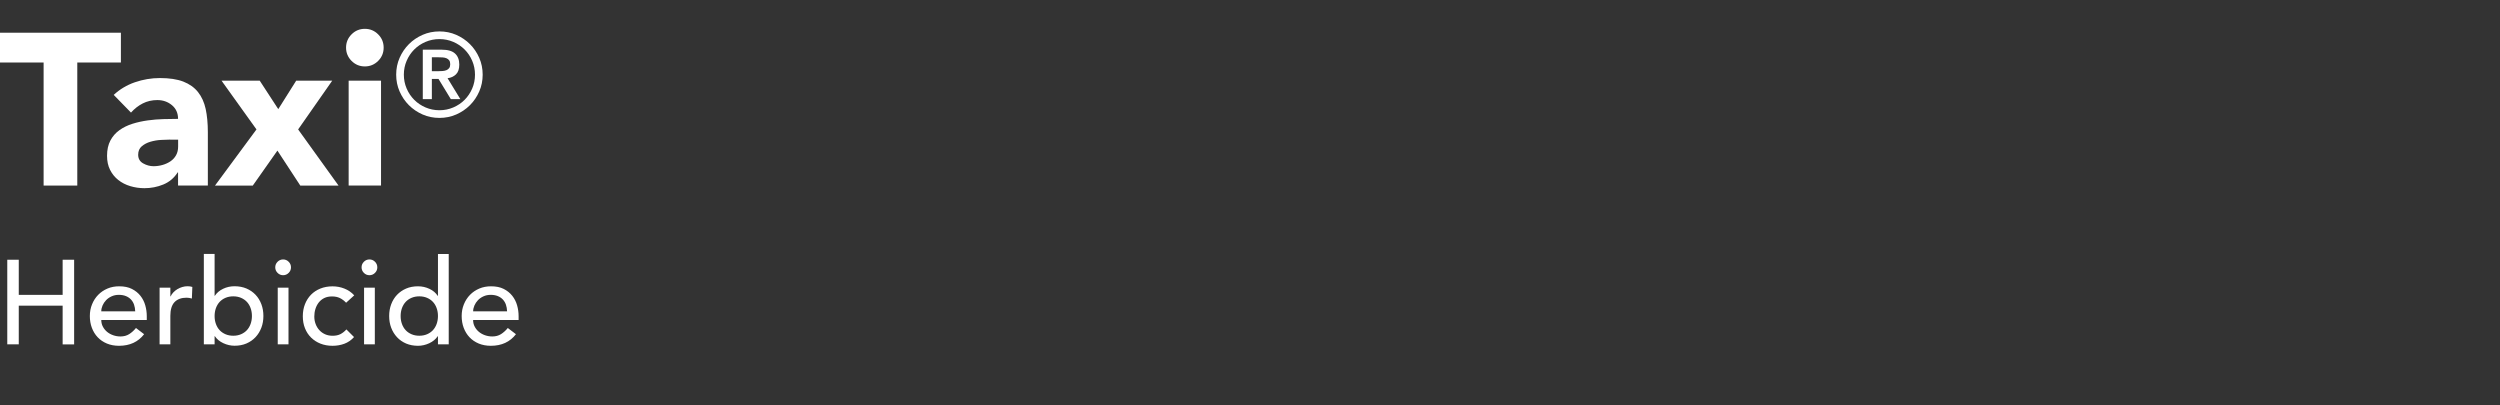 <?xml version="1.0" encoding="UTF-8"?>
<svg id="Layer_2" data-name="Layer 2" xmlns="http://www.w3.org/2000/svg" viewBox="0 0 752.69 122">
  <rect x="0" y="0" width="752.69" height="122" fill="#333333" stroke="none"/>
  <defs>
    <style>
      .cls-1 {
        fill: none;
      }

      .cls-2 {
        fill: #fff;
      }
    </style>
  </defs>
  <rect class="cls-1" x="155.69" width="597" height="122"/>
  <g>
    <path class="cls-2" d="M13.13,18.82H0v-8.97h36.4v8.97h-13.13v37.05h-10.14V18.82Z"/>
    <path class="cls-2" d="M53.62,51.91h-.13c-1.08,1.69-2.52,2.9-4.32,3.64-1.8.74-3.69,1.11-5.69,1.11-1.47,0-2.89-.21-4.26-.62-1.37-.41-2.57-1.03-3.61-1.85-1.04-.82-1.86-1.84-2.47-3.05-.61-1.21-.91-2.62-.91-4.22,0-1.82.34-3.36,1.01-4.62.67-1.26,1.58-2.3,2.73-3.12,1.15-.82,2.46-1.46,3.93-1.92,1.47-.46,3-.79,4.58-1.01,1.58-.22,3.16-.35,4.74-.39,1.58-.04,3.04-.07,4.39-.07,0-1.73-.62-3.11-1.85-4.13-1.23-1.02-2.7-1.53-4.39-1.53-1.6,0-3.07.34-4.39,1.01-1.32.67-2.5,1.59-3.54,2.76l-5.2-5.33c1.82-1.69,3.94-2.96,6.37-3.8,2.43-.84,4.94-1.27,7.54-1.27,2.86,0,5.21.36,7.05,1.07,1.84.72,3.32,1.77,4.42,3.15s1.87,3.09,2.31,5.1c.43,2.02.65,4.35.65,6.99v16.05h-8.97v-3.96ZM51.22,42.03c-.74,0-1.66.03-2.76.1-1.1.06-2.17.25-3.19.55-1.02.3-1.88.76-2.6,1.37-.71.61-1.07,1.45-1.07,2.54,0,1.17.5,2.04,1.5,2.6,1,.56,2.04.85,3.12.85.95,0,1.87-.13,2.76-.39.89-.26,1.68-.63,2.37-1.1.69-.48,1.25-1.08,1.66-1.82.41-.74.62-1.6.62-2.6v-2.08h-2.4Z"/>
    <path class="cls-2" d="M77.22,38.97l-10.53-14.69h11.5l5.59,8.58,5.4-8.58h10.85l-10.27,14.69,12.16,16.9h-11.51l-6.89-10.53-7.41,10.53h-11.38l12.48-16.9Z"/>
    <path class="cls-2" d="M104.19,14.34c0-1.56.55-2.89,1.66-4,1.1-1.11,2.44-1.66,4-1.66s2.89.55,4,1.66c1.11,1.1,1.66,2.44,1.66,4s-.55,2.89-1.66,4c-1.1,1.1-2.44,1.66-4,1.66s-2.89-.55-4-1.66c-1.1-1.11-1.66-2.44-1.66-4ZM104.97,24.28h9.75v31.59h-9.75v-31.59Z"/>
    <path class="cls-2" d="M119.28,22.48c0-1.8.34-3.48,1.03-5.06.69-1.58,1.62-2.95,2.8-4.13,1.18-1.18,2.56-2.11,4.13-2.8,1.58-.69,3.26-1.03,5.06-1.03s3.48.34,5.06,1.03c1.57.69,2.95,1.62,4.13,2.8s2.11,2.55,2.8,4.13c.69,1.58,1.03,3.26,1.03,5.06s-.34,3.48-1.03,5.06c-.69,1.57-1.62,2.95-2.8,4.13-1.18,1.18-2.56,2.11-4.13,2.8-1.58.69-3.26,1.03-5.06,1.03s-3.48-.34-5.06-1.03c-1.57-.69-2.95-1.62-4.13-2.8s-2.11-2.56-2.8-4.13c-.69-1.58-1.03-3.26-1.03-5.06ZM121.59,22.48c0,1.47.28,2.86.84,4.17s1.32,2.44,2.29,3.41c.97.97,2.11,1.73,3.41,2.29,1.31.56,2.69.84,4.17.84s2.86-.28,4.17-.84c1.31-.56,2.44-1.32,3.41-2.29s1.73-2.11,2.29-3.41.84-2.7.84-4.17-.28-2.86-.84-4.17-1.32-2.44-2.29-3.41c-.97-.97-2.11-1.73-3.41-2.29-1.31-.56-2.69-.84-4.17-.84s-2.86.28-4.17.84c-1.31.56-2.44,1.32-3.41,2.29-.97.97-1.73,2.11-2.29,3.41s-.84,2.69-.84,4.17ZM127.29,14.96h5.74c1.8,0,3.12.38,3.97,1.16.85.77,1.28,1.88,1.28,3.33,0,1.31-.33,2.29-1,2.94-.67.65-1.51,1.04-2.53,1.16l3.85,6.3h-2.87l-3.71-6.09h-2v6.09h-2.73v-14.88ZM130.02,21.43h2c.42,0,.84-.02,1.26-.05s.8-.12,1.14-.26c.34-.14.61-.35.82-.63.21-.28.31-.67.31-1.16s-.1-.88-.31-1.16c-.21-.28-.48-.49-.82-.63-.34-.14-.72-.22-1.14-.25-.42-.02-.84-.04-1.26-.04h-2v4.17Z"/>
  </g>
  <g>
    <path class="cls-2" d="M2.19,78.19h3.46v10.58h13.21v-10.58h3.46v25.49h-3.46v-11.66H5.65v11.66h-3.46v-25.49Z"/>
    <path class="cls-2" d="M30.49,96.33c0,.74.16,1.42.49,2.03.32.61.75,1.13,1.28,1.57.53.43,1.14.77,1.84,1.01.7.24,1.42.36,2.16.36,1.01,0,1.88-.23,2.63-.7.74-.47,1.43-1.09,2.05-1.85l2.45,1.87c-1.8,2.33-4.32,3.49-7.56,3.49-1.34,0-2.56-.23-3.65-.68-1.09-.46-2.02-1.09-2.77-1.89-.76-.8-1.34-1.75-1.75-2.84s-.61-2.27-.61-3.55.22-2.45.67-3.54c.44-1.09,1.06-2.04,1.84-2.84.78-.8,1.71-1.43,2.79-1.89,1.08-.46,2.26-.68,3.53-.68,1.51,0,2.79.26,3.83.79,1.04.53,1.9,1.22,2.57,2.07.67.85,1.16,1.81,1.46,2.88.3,1.07.45,2.15.45,3.26v1.15h-13.68ZM40.71,93.74c-.02-.72-.14-1.38-.34-1.98-.2-.6-.51-1.12-.92-1.57-.41-.44-.92-.79-1.53-1.04-.61-.25-1.33-.38-2.14-.38s-1.52.15-2.18.45c-.66.3-1.22.69-1.67,1.17-.46.48-.81,1.02-1.06,1.6s-.38,1.17-.38,1.75h10.22Z"/>
    <path class="cls-2" d="M48.05,86.61h3.24v2.63h.07c.22-.46.5-.87.86-1.24.36-.37.76-.69,1.21-.96.44-.26.93-.47,1.46-.63.53-.16,1.06-.23,1.58-.23s1.01.07,1.44.21l-.14,3.49c-.26-.07-.53-.13-.79-.18-.26-.05-.53-.07-.79-.07-1.58,0-2.8.45-3.64,1.33-.84.89-1.26,2.27-1.26,4.14v8.57h-3.24v-17.06Z"/>
    <path class="cls-2" d="M61.37,76.46h3.24v12.6h.07c.58-.89,1.4-1.59,2.48-2.11s2.23-.77,3.46-.77c1.32,0,2.51.23,3.58.68,1.07.46,1.98,1.09,2.74,1.89s1.34,1.75,1.75,2.84c.41,1.09.61,2.27.61,3.54s-.2,2.45-.61,3.53c-.41,1.08-.99,2.03-1.75,2.84s-1.67,1.45-2.74,1.91c-1.07.46-2.26.68-3.58.68-1.15,0-2.27-.25-3.37-.76-1.09-.5-1.95-1.21-2.57-2.12h-.07v2.45h-3.24v-27.22ZM70.23,101.08c.86,0,1.64-.15,2.34-.45.7-.3,1.28-.71,1.76-1.22.48-.52.85-1.14,1.12-1.87.26-.73.4-1.53.4-2.39s-.13-1.66-.4-2.39c-.26-.73-.64-1.36-1.12-1.87-.48-.52-1.07-.92-1.76-1.22-.7-.3-1.48-.45-2.34-.45s-1.64.15-2.34.45c-.7.3-1.28.71-1.76,1.22-.48.52-.85,1.14-1.12,1.87-.26.73-.4,1.53-.4,2.39s.13,1.66.4,2.39c.26.73.64,1.36,1.12,1.87.48.52,1.07.92,1.76,1.22.7.3,1.48.45,2.34.45Z"/>
    <path class="cls-2" d="M82.87,80.49c0-.65.23-1.21.7-1.68.47-.47,1.03-.7,1.67-.7s1.21.23,1.67.7c.47.47.7,1.03.7,1.68s-.23,1.21-.7,1.67c-.47.47-1.03.7-1.67.7s-1.21-.23-1.67-.7c-.47-.47-.7-1.03-.7-1.67ZM83.62,86.61h3.24v17.06h-3.24v-17.06Z"/>
    <path class="cls-2" d="M104.21,91.15c-.6-.62-1.23-1.1-1.89-1.42-.66-.32-1.45-.48-2.36-.48s-1.66.16-2.32.48c-.66.32-1.21.77-1.66,1.33-.44.56-.78,1.21-1.01,1.95-.23.73-.34,1.49-.34,2.29s.13,1.54.4,2.25c.26.71.64,1.33,1.12,1.85.48.53,1.06.94,1.73,1.24.67.3,1.43.45,2.27.45.91,0,1.69-.16,2.34-.49s1.25-.8,1.8-1.42l2.3,2.3c-.84.94-1.82,1.61-2.93,2.02-1.12.41-2.3.61-3.55.61-1.32,0-2.53-.22-3.62-.65-1.09-.43-2.03-1.04-2.83-1.82-.79-.78-1.4-1.71-1.84-2.81s-.65-2.3-.65-3.62.22-2.53.65-3.63,1.04-2.05,1.82-2.85c.78-.79,1.72-1.41,2.81-1.85,1.09-.44,2.31-.67,3.65-.67,1.25,0,2.44.22,3.58.67,1.14.45,2.13,1.12,2.97,2.04l-2.45,2.23Z"/>
    <path class="cls-2" d="M108.86,80.49c0-.65.23-1.21.7-1.68.47-.47,1.03-.7,1.67-.7s1.21.23,1.67.7c.47.47.7,1.03.7,1.68s-.23,1.21-.7,1.67c-.47.47-1.03.7-1.67.7s-1.21-.23-1.67-.7c-.47-.47-.7-1.03-.7-1.67ZM109.61,86.61h3.24v17.06h-3.24v-17.06Z"/>
    <path class="cls-2" d="M135.1,103.68h-3.24v-2.45h-.07c-.62.91-1.48,1.62-2.57,2.12-1.09.5-2.21.76-3.37.76-1.32,0-2.51-.23-3.58-.68-1.07-.46-1.98-1.09-2.74-1.91s-1.34-1.76-1.75-2.84c-.41-1.08-.61-2.26-.61-3.53s.2-2.45.61-3.54c.41-1.09.99-2.04,1.75-2.84s1.67-1.43,2.74-1.89c1.07-.46,2.26-.68,3.58-.68,1.22,0,2.38.26,3.46.77s1.91,1.22,2.48,2.11h.07v-12.6h3.24v27.22ZM126.24,101.08c.86,0,1.64-.15,2.34-.45.7-.3,1.28-.71,1.76-1.22.48-.52.85-1.14,1.12-1.87.26-.73.4-1.53.4-2.39s-.13-1.66-.4-2.39c-.26-.73-.64-1.36-1.12-1.87-.48-.52-1.07-.92-1.76-1.22-.7-.3-1.48-.45-2.34-.45s-1.64.15-2.34.45c-.7.3-1.28.71-1.76,1.22-.48.52-.85,1.14-1.12,1.87-.26.73-.4,1.53-.4,2.39s.13,1.66.4,2.39c.26.73.64,1.36,1.12,1.87.48.52,1.07.92,1.76,1.22.7.3,1.48.45,2.34.45Z"/>
    <path class="cls-2" d="M142.44,96.33c0,.74.16,1.42.49,2.03.32.61.75,1.13,1.28,1.57.53.43,1.14.77,1.84,1.01.7.24,1.42.36,2.16.36,1.01,0,1.88-.23,2.63-.7.74-.47,1.43-1.09,2.05-1.85l2.45,1.87c-1.8,2.33-4.32,3.49-7.56,3.49-1.34,0-2.56-.23-3.65-.68-1.09-.46-2.02-1.09-2.77-1.89-.76-.8-1.34-1.75-1.75-2.84s-.61-2.27-.61-3.55.22-2.45.67-3.54c.44-1.09,1.06-2.04,1.84-2.84.78-.8,1.71-1.43,2.79-1.89,1.08-.46,2.26-.68,3.53-.68,1.51,0,2.79.26,3.83.79,1.04.53,1.9,1.22,2.57,2.07.67.85,1.16,1.81,1.46,2.88.3,1.07.45,2.15.45,3.26v1.15h-13.68ZM152.67,93.74c-.02-.72-.14-1.38-.34-1.98-.2-.6-.51-1.12-.92-1.57-.41-.44-.92-.79-1.53-1.04-.61-.25-1.33-.38-2.14-.38s-1.52.15-2.18.45c-.66.3-1.22.69-1.67,1.17-.46.48-.81,1.02-1.06,1.6s-.38,1.17-.38,1.75h10.22Z"/>
  </g>
</svg>